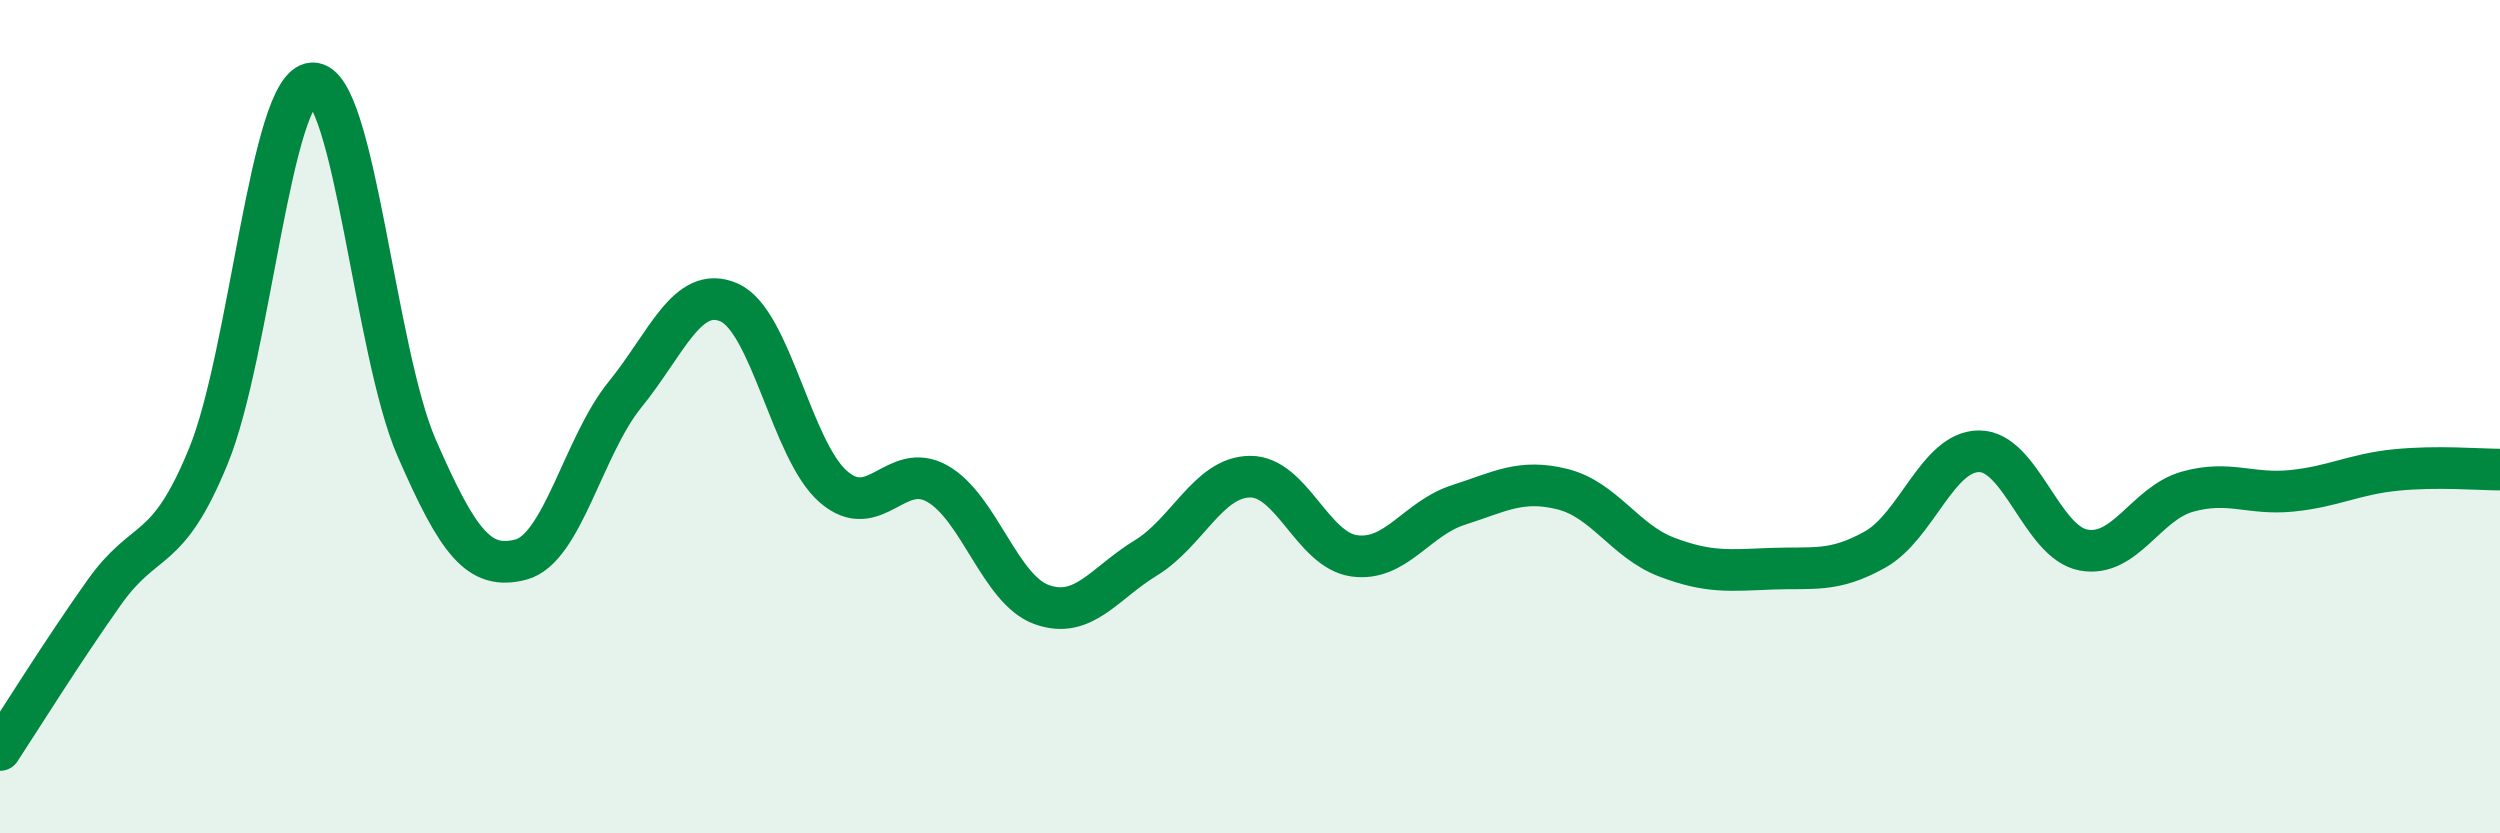 
    <svg width="60" height="20" viewBox="0 0 60 20" xmlns="http://www.w3.org/2000/svg">
      <path
        d="M 0,18 C 0.5,17.24 1.5,15.63 2.5,14.22 C 3.5,12.81 4,13.39 5,10.95 C 6,8.51 6.5,2.04 7.5,2 C 8.5,1.96 9,8.46 10,10.75 C 11,13.04 11.5,13.69 12.5,13.43 C 13.5,13.17 14,10.7 15,9.47 C 16,8.24 16.5,6.82 17.5,7.26 C 18.5,7.7 19,10.81 20,11.68 C 21,12.55 21.5,11.04 22.5,11.61 C 23.5,12.18 24,14.15 25,14.51 C 26,14.87 26.5,14 27.5,13.39 C 28.5,12.78 29,11.45 30,11.44 C 31,11.43 31.5,13.2 32.5,13.34 C 33.5,13.48 34,12.44 35,12.12 C 36,11.8 36.5,11.49 37.5,11.74 C 38.5,11.99 39,12.99 40,13.37 C 41,13.75 41.5,13.69 42.5,13.65 C 43.5,13.61 44,13.75 45,13.19 C 46,12.63 46.5,10.83 47.5,10.83 C 48.5,10.83 49,13.01 50,13.2 C 51,13.39 51.5,12.08 52.5,11.8 C 53.5,11.52 54,11.88 55,11.78 C 56,11.68 56.5,11.38 57.5,11.28 C 58.5,11.18 59.5,11.27 60,11.27L60 20L0 20Z"
        fill="#008740"
        opacity="0.1"
        stroke-linecap="round"
        stroke-linejoin="round"
      />
      <path
        d="M 0,18 C 0.5,17.24 1.5,15.63 2.5,14.22 C 3.5,12.81 4,13.39 5,10.95 C 6,8.51 6.5,2.04 7.5,2 C 8.5,1.96 9,8.46 10,10.75 C 11,13.04 11.5,13.69 12.5,13.43 C 13.5,13.17 14,10.7 15,9.47 C 16,8.24 16.5,6.82 17.5,7.26 C 18.5,7.7 19,10.81 20,11.68 C 21,12.55 21.5,11.04 22.5,11.61 C 23.5,12.18 24,14.15 25,14.51 C 26,14.87 26.5,14 27.5,13.39 C 28.5,12.78 29,11.45 30,11.44 C 31,11.43 31.5,13.2 32.5,13.34 C 33.5,13.48 34,12.44 35,12.12 C 36,11.8 36.5,11.49 37.5,11.74 C 38.5,11.99 39,12.99 40,13.37 C 41,13.75 41.5,13.69 42.5,13.65 C 43.5,13.61 44,13.75 45,13.19 C 46,12.63 46.5,10.83 47.5,10.83 C 48.5,10.83 49,13.01 50,13.2 C 51,13.39 51.5,12.08 52.5,11.8 C 53.5,11.52 54,11.88 55,11.78 C 56,11.68 56.5,11.38 57.5,11.28 C 58.5,11.18 59.5,11.27 60,11.27"
        stroke="#008740"
        stroke-width="1"
        fill="none"
        stroke-linecap="round"
        stroke-linejoin="round"
      />
    </svg>
  